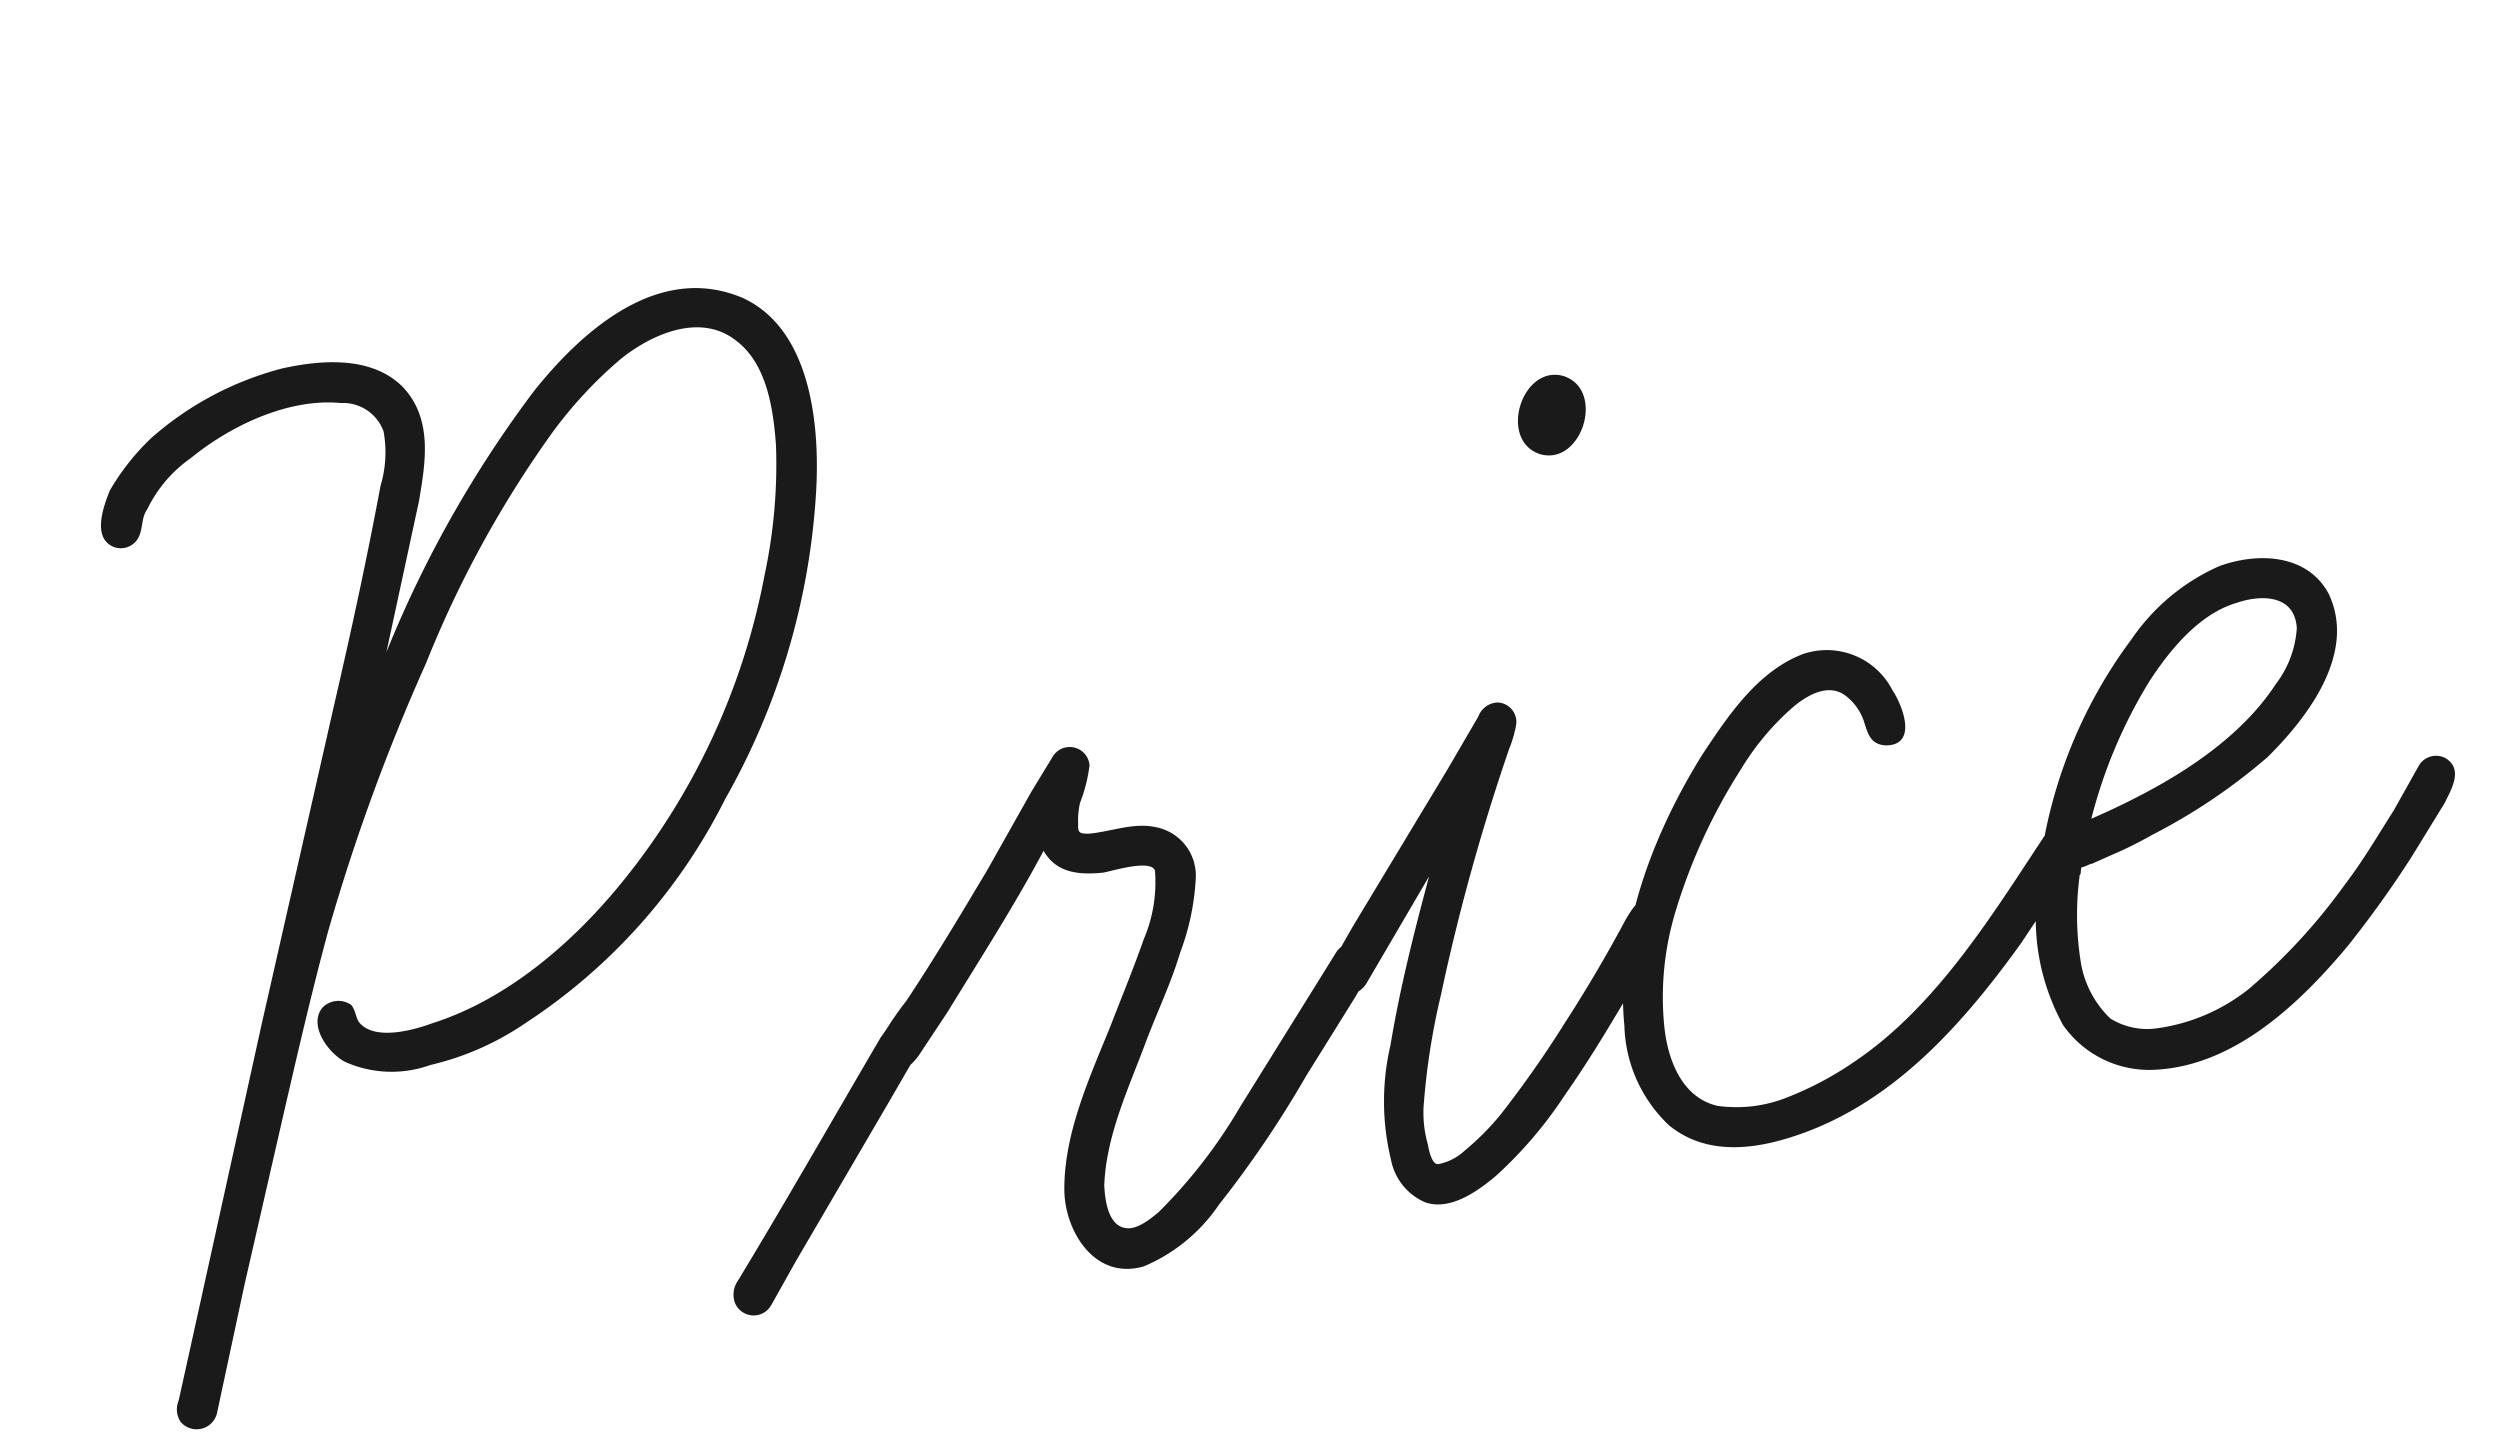 <svg xmlns="http://www.w3.org/2000/svg" width="120.026" height="68.967" viewBox="0 0 120.026 68.967">
  <path id="パス_20093" data-name="パス 20093" d="M-16.32-51.17c-3.655-2.38-7.82.17-10.625,2.635A55.238,55.238,0,0,0-36.125-37.4l2.805-6.885c.6-1.7,1.36-3.74.17-5.525-1.19-1.7-3.57-1.955-5.525-1.87a15.3,15.3,0,0,0-6.8,2.21,11.239,11.239,0,0,0-2.38,2.125c-.425.68-1.275,2.125-.255,2.72a.96.96,0,0,0,1.275-.34c.255-.425.255-.85.6-1.19a6.373,6.373,0,0,1,2.465-2.04c2.125-1.19,5.1-2.04,7.565-1.36a2.07,2.07,0,0,1,1.785,1.7,5.6,5.6,0,0,1-.6,2.55c-1.275,3.4-2.635,6.715-4.08,10.115l-6.035,14.365L-51.17-6.205-52.19-3.74a1.094,1.094,0,0,0-.085,1.02,1.007,1.007,0,0,0,1.785-.085l2.38-5.865,3.23-7.65c1.19-2.805,2.38-5.61,3.655-8.33a96.416,96.416,0,0,1,6.885-11.9,52.27,52.27,0,0,1,7.905-9.86A20.565,20.565,0,0,1-22.61-49.3c1.7-.935,4.165-1.53,5.61.085,1.275,1.36,1.19,3.57,1.02,5.27a25.375,25.375,0,0,1-1.615,6.035,33.124,33.124,0,0,1-9.1,13.175c-2.89,2.55-6.545,4.76-10.37,5.27-.935.17-2.805.34-3.4-.595-.17-.255-.085-.595-.255-.935a1.06,1.06,0,0,0-1.445-.085c-.765.765,0,2.21.68,2.72a5.489,5.489,0,0,0,3.995.85A13.533,13.533,0,0,0-32.64-18.7a27.6,27.6,0,0,0,11.305-8.925,33.88,33.88,0,0,0,6.8-13.515C-13.77-44.2-13.26-49.045-16.32-51.17ZM6.29-15.3.425-8.755A24.6,24.6,0,0,1-4.25-4.505c-.425.255-1.19.68-1.7.51-.85-.255-.765-1.53-.68-2.21.51-2.38,2.04-4.5,3.23-6.545.765-1.275,1.615-2.465,2.3-3.825a11.87,11.87,0,0,0,1.36-3.4A2.365,2.365,0,0,0-1.19-22.7c-1.02-.425-2.125-.17-3.23-.255-.51-.085-.51-.17-.425-.595a3.832,3.832,0,0,1,.255-.935,7.5,7.5,0,0,0,.765-1.7.954.954,0,0,0-1.7-.68L-6.8-25.415-9.52-22.1c-1.615,1.87-3.23,3.74-4.93,5.525a15.437,15.437,0,0,0-1.19,1.19l-.34.34c-2.89,3.4-5.78,6.885-8.755,10.285a1.168,1.168,0,0,0-.34,1.02.968.968,0,0,0,1.7.425l1.53-1.87L-16.15-11.9l1.36-1.615a2.712,2.712,0,0,0,.6-.51l1.615-1.7c1.955-2.21,4-4.42,5.865-6.8.425,1.19,1.53,1.445,2.635,1.53.425,0,2.38-.255,2.465.34a6.992,6.992,0,0,1-1.1,3.145c-.765,1.36-1.53,2.55-2.295,3.825-1.445,2.3-3.145,4.76-3.57,7.48C-8.84-4.25-7.82-1.785-5.44-2.04a8.216,8.216,0,0,0,4.08-2.3A51.43,51.43,0,0,0,3.825-9.69L6.8-13.005l.85-1.02A.932.932,0,1,0,6.29-15.3Zm15.81.17c-.935-.765-1.87.765-2.38,1.36-1.02,1.275-2.125,2.55-3.23,3.74a51.746,51.746,0,0,1-3.74,3.74,12.45,12.45,0,0,1-2.04,1.445,2.569,2.569,0,0,1-1.36.425c-.34,0-.34-.85-.34-1.02a5.544,5.544,0,0,1,.17-2.04,33.777,33.777,0,0,1,1.7-4.93,101.35,101.35,0,0,1,5.27-11.05,5.713,5.713,0,0,0,.51-1.02.934.934,0,0,0-.68-1.275,1.035,1.035,0,0,0-1.02.51l-1.87,2.21-5.78,6.63-1.275,1.53c-.935,1.19.6,2.3,1.445,1.275l3.825-4.505c-1.19,2.55-2.3,5.015-3.23,7.65a11.883,11.883,0,0,0-.935,5.44,2.789,2.789,0,0,0,1.275,2.3c1.105.6,2.55-.085,3.57-.68A20.275,20.275,0,0,0,15.9-6.63c1.615-1.615,3.06-3.315,4.505-5.015l1.53-1.7C22.27-13.855,22.78-14.535,22.1-15.13ZM20.06-37.145c1.87.935,3.655-2.465,1.785-3.485C19.975-41.565,18.19-38.165,20.06-37.145ZM40.97-15.13c-3.315,3.485-6.715,7.395-11.135,9.35a15.9,15.9,0,0,1-3.4,1.105,6.566,6.566,0,0,1-3.4-.17c-1.615-.68-1.955-2.55-1.87-4.08a14.145,14.145,0,0,1,1.53-5.525,27.235,27.235,0,0,1,4.25-6.12,12.54,12.54,0,0,1,3.06-2.55c.765-.425,1.785-.765,2.465-.085a2.59,2.59,0,0,1,.68,1.36c.085.595.085,1.19.85,1.36,1.53.255,1.105-1.785.765-2.55a3.541,3.541,0,0,0-3.91-2.465c-2.295.425-4.08,2.3-5.61,3.91-2.975,3.315-5.61,7.65-5.95,12.155a6.834,6.834,0,0,0,1.275,5.1c1.53,1.785,3.91,1.87,6.035,1.53C31.45-3.57,35.36-6.715,38.76-10.03l3.23-3.4c.34-.34.765-.68.595-1.275A1,1,0,0,0,40.97-15.13Zm19.38-.085a.958.958,0,0,0-1.36.17l-1.53,1.87c-.935,1.02-1.87,2.125-2.89,3.06A28.044,28.044,0,0,1,49.13-5.95a9.042,9.042,0,0,1-4.675,1.1A3.354,3.354,0,0,1,42.33-5.7,4.829,4.829,0,0,1,41.4-8.5a14.339,14.339,0,0,1,.68-4.25c.085,0,.085-.34.17-.34.17,0,.34-.085.51-.085l1.02-.255a18.46,18.46,0,0,0,2.04-.6,28.041,28.041,0,0,0,6.12-2.72c2.21-1.53,5.1-4.165,4.25-7.225-.68-2.04-2.975-2.55-4.93-2.21a9.987,9.987,0,0,0-4.76,2.72,23.17,23.17,0,0,0-6.63,11.39,10.575,10.575,0,0,0,.17,6.29,5.043,5.043,0,0,0,4.08,2.89c3.74.425,7.31-1.955,10.03-4.25a50.781,50.781,0,0,0,3.74-3.655l2.04-2.3C60.35-13.685,61.115-14.535,60.35-15.215Zm-8.5-9.1c1.275-.17,2.72.17,2.55,1.7a4.89,4.89,0,0,1-1.445,2.465c-2.465,2.635-6.375,4-9.86,4.845a23.734,23.734,0,0,1,3.91-6.035C48.28-22.7,49.98-24.14,51.85-24.31Z" transform="translate(60.623 61.865) rotate(-10)" fill="#1a1a1a"/>
</svg>
